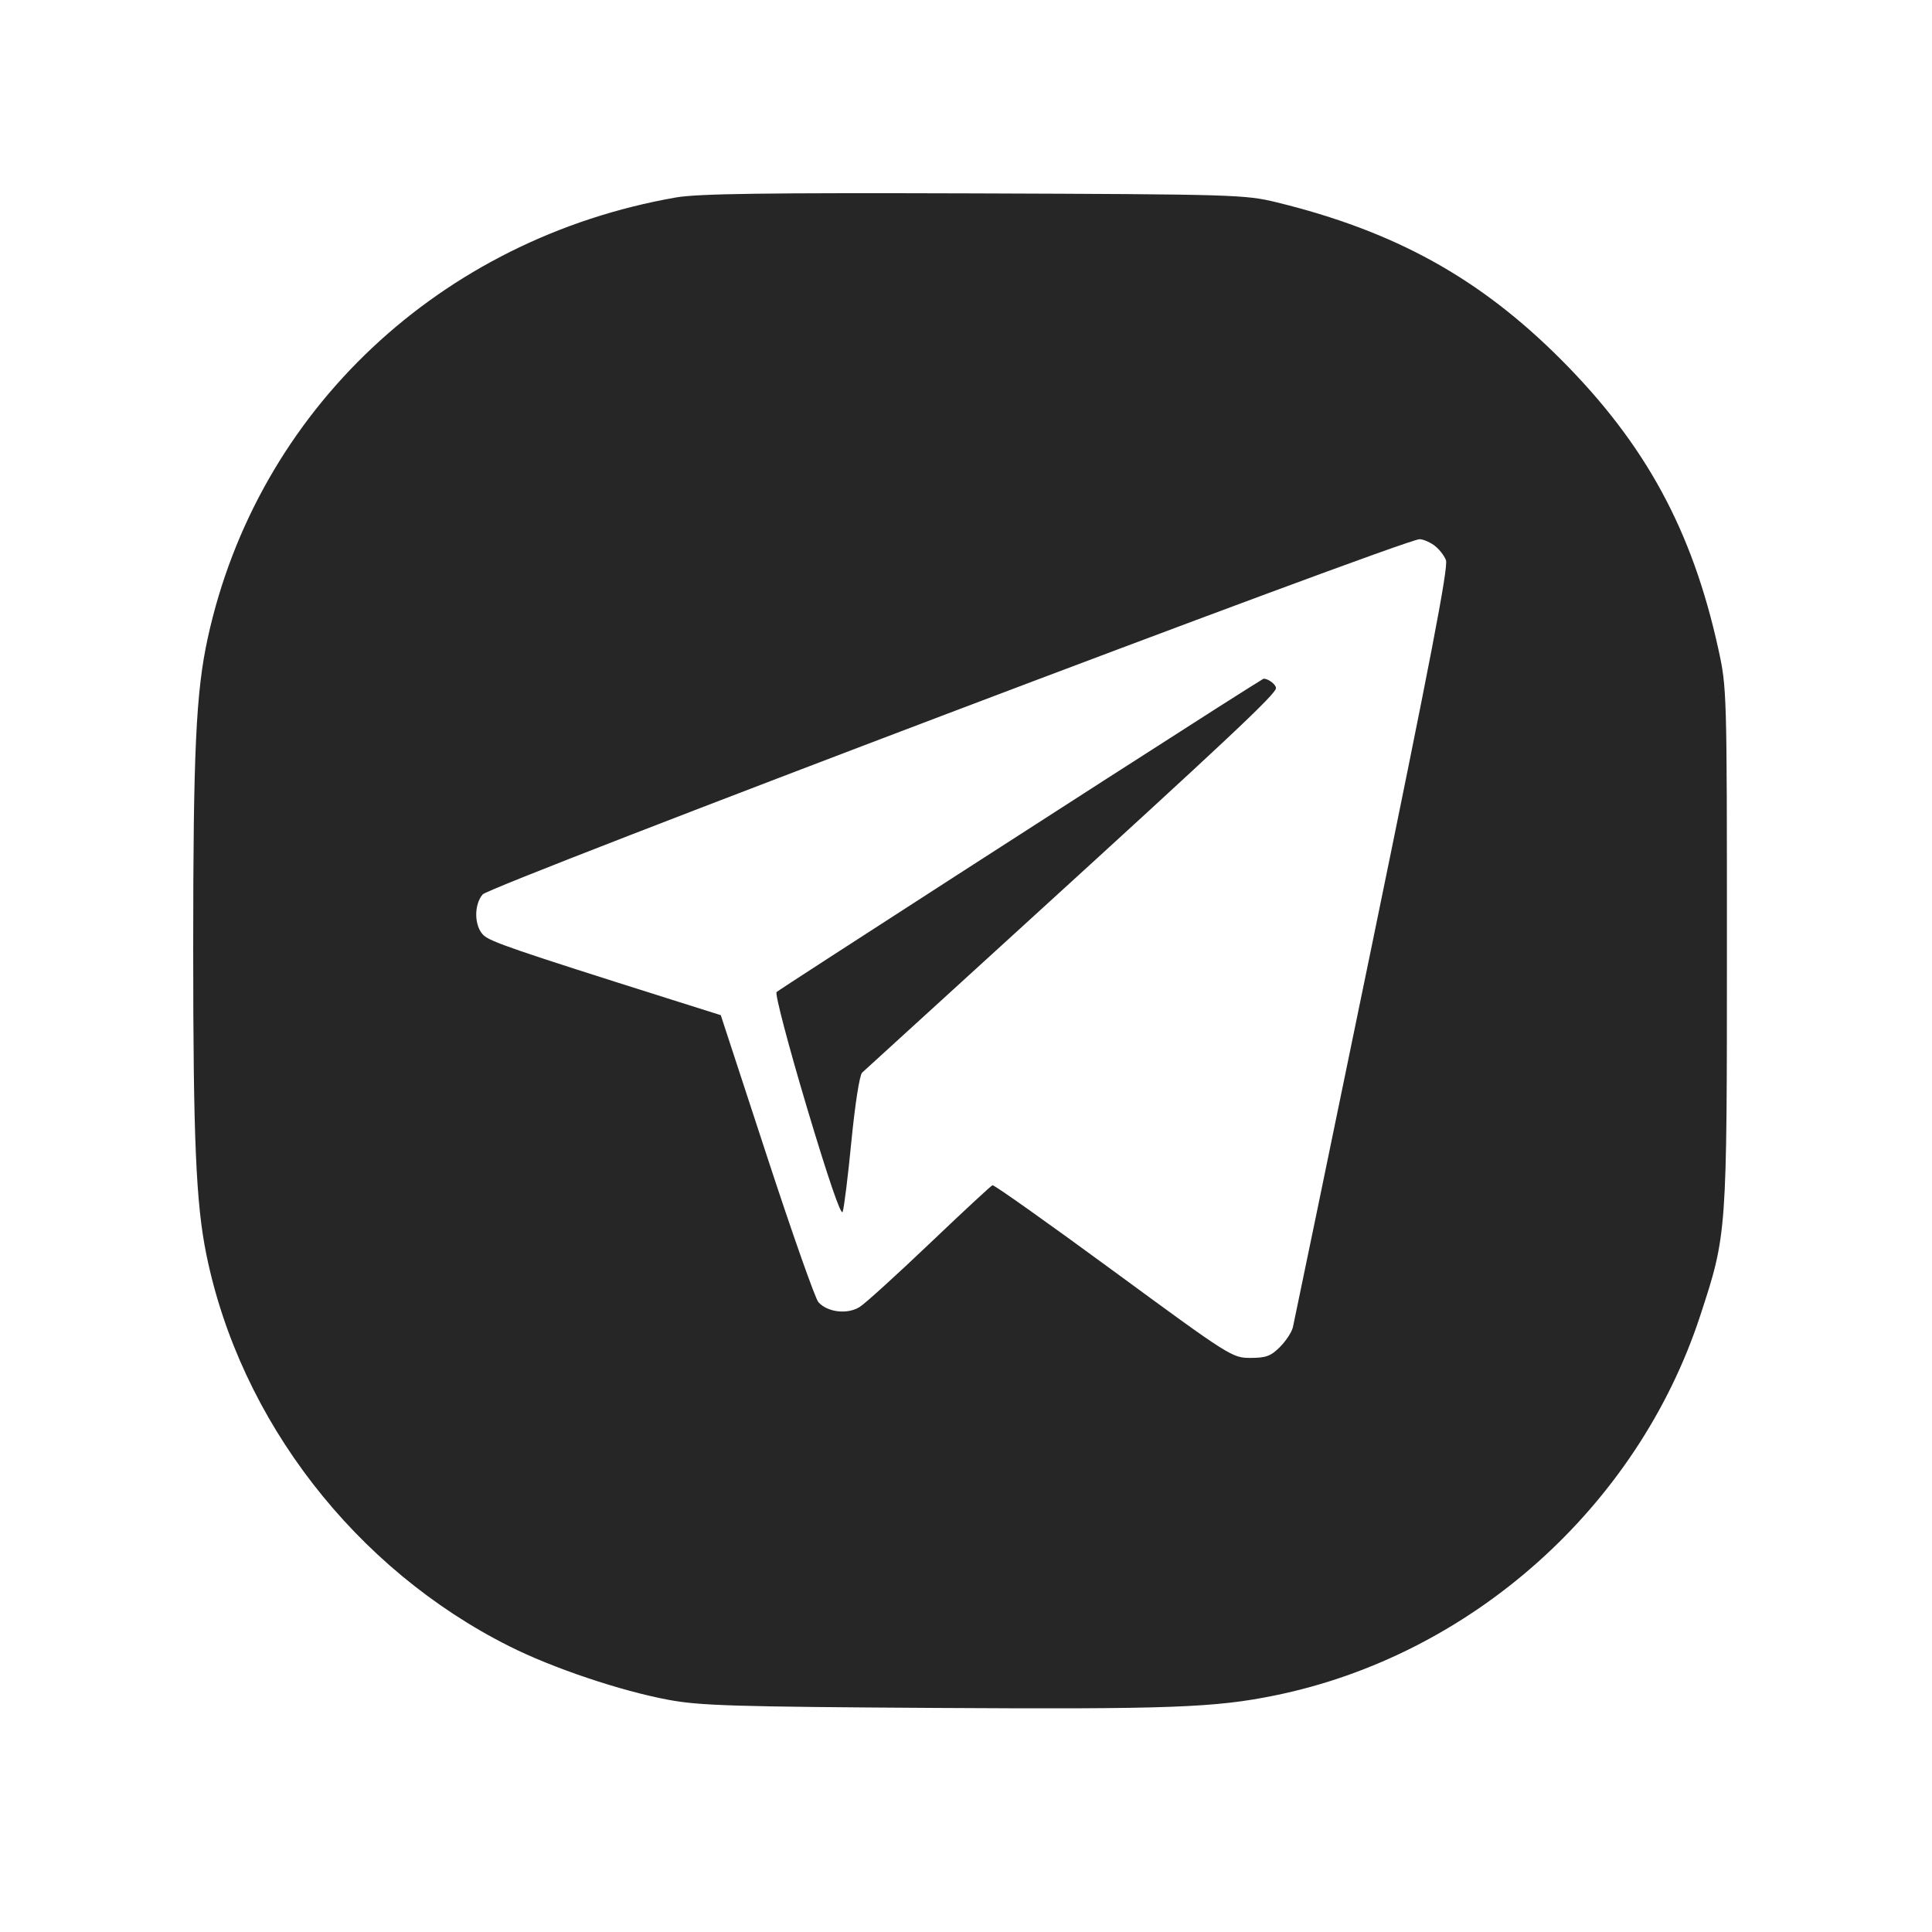 <?xml version="1.0" encoding="UTF-8"?> <svg xmlns="http://www.w3.org/2000/svg" width="40" height="40" viewBox="0 0 40 40" fill="none"><path fill-rule="evenodd" clip-rule="evenodd" d="M13.996 4.088C9.116 4.94 5.328 8.504 4.301 13.211C4.057 14.326 4 15.551 4 19.638C4 23.59 4.057 24.918 4.273 25.976C4.973 29.407 7.355 32.486 10.551 34.087C11.45 34.538 12.848 35.008 13.84 35.193C14.487 35.314 15.201 35.336 19.377 35.361C24.215 35.39 25.154 35.355 26.392 35.103C30.46 34.273 33.904 31.199 35.201 27.24C35.755 25.549 35.754 25.563 35.754 19.599C35.754 14.296 35.753 14.239 35.574 13.427C35.034 10.974 34.068 9.197 32.32 7.445C30.637 5.758 28.884 4.789 26.432 4.189C25.778 4.029 25.561 4.023 20.168 4.004C15.846 3.99 14.45 4.009 13.996 4.088ZM29.687 11.286C29.785 11.355 29.898 11.495 29.937 11.598C29.99 11.738 29.61 13.711 28.41 19.539C27.531 23.804 26.792 27.378 26.768 27.48C26.743 27.582 26.622 27.766 26.498 27.89C26.312 28.076 26.209 28.114 25.89 28.114C25.511 28.114 25.467 28.086 23.055 26.316C21.708 25.327 20.58 24.527 20.548 24.539C20.517 24.55 19.935 25.09 19.256 25.737C18.576 26.385 17.923 26.978 17.805 27.055C17.553 27.219 17.134 27.173 16.944 26.96C16.878 26.886 16.396 25.518 15.874 23.922L14.923 21.018L13.893 20.693C10.644 19.667 10.143 19.495 10.006 19.358C9.817 19.169 9.81 18.733 9.993 18.518C10.15 18.334 29.036 11.173 29.389 11.164C29.455 11.162 29.589 11.217 29.687 11.286ZM25.207 14.652C22.936 16.1 16.139 20.482 16.078 20.539C16.041 20.573 16.322 21.642 16.702 22.915C17.144 24.393 17.413 25.179 17.446 25.09C17.475 25.013 17.557 24.352 17.628 23.622C17.702 22.865 17.797 22.257 17.849 22.208C17.9 22.161 19.401 20.792 21.184 19.166C25.454 15.273 26.418 14.367 26.418 14.246C26.418 14.169 26.247 14.043 26.158 14.053C26.151 14.054 25.723 14.324 25.207 14.652Z" fill="#262626"></path></svg> 